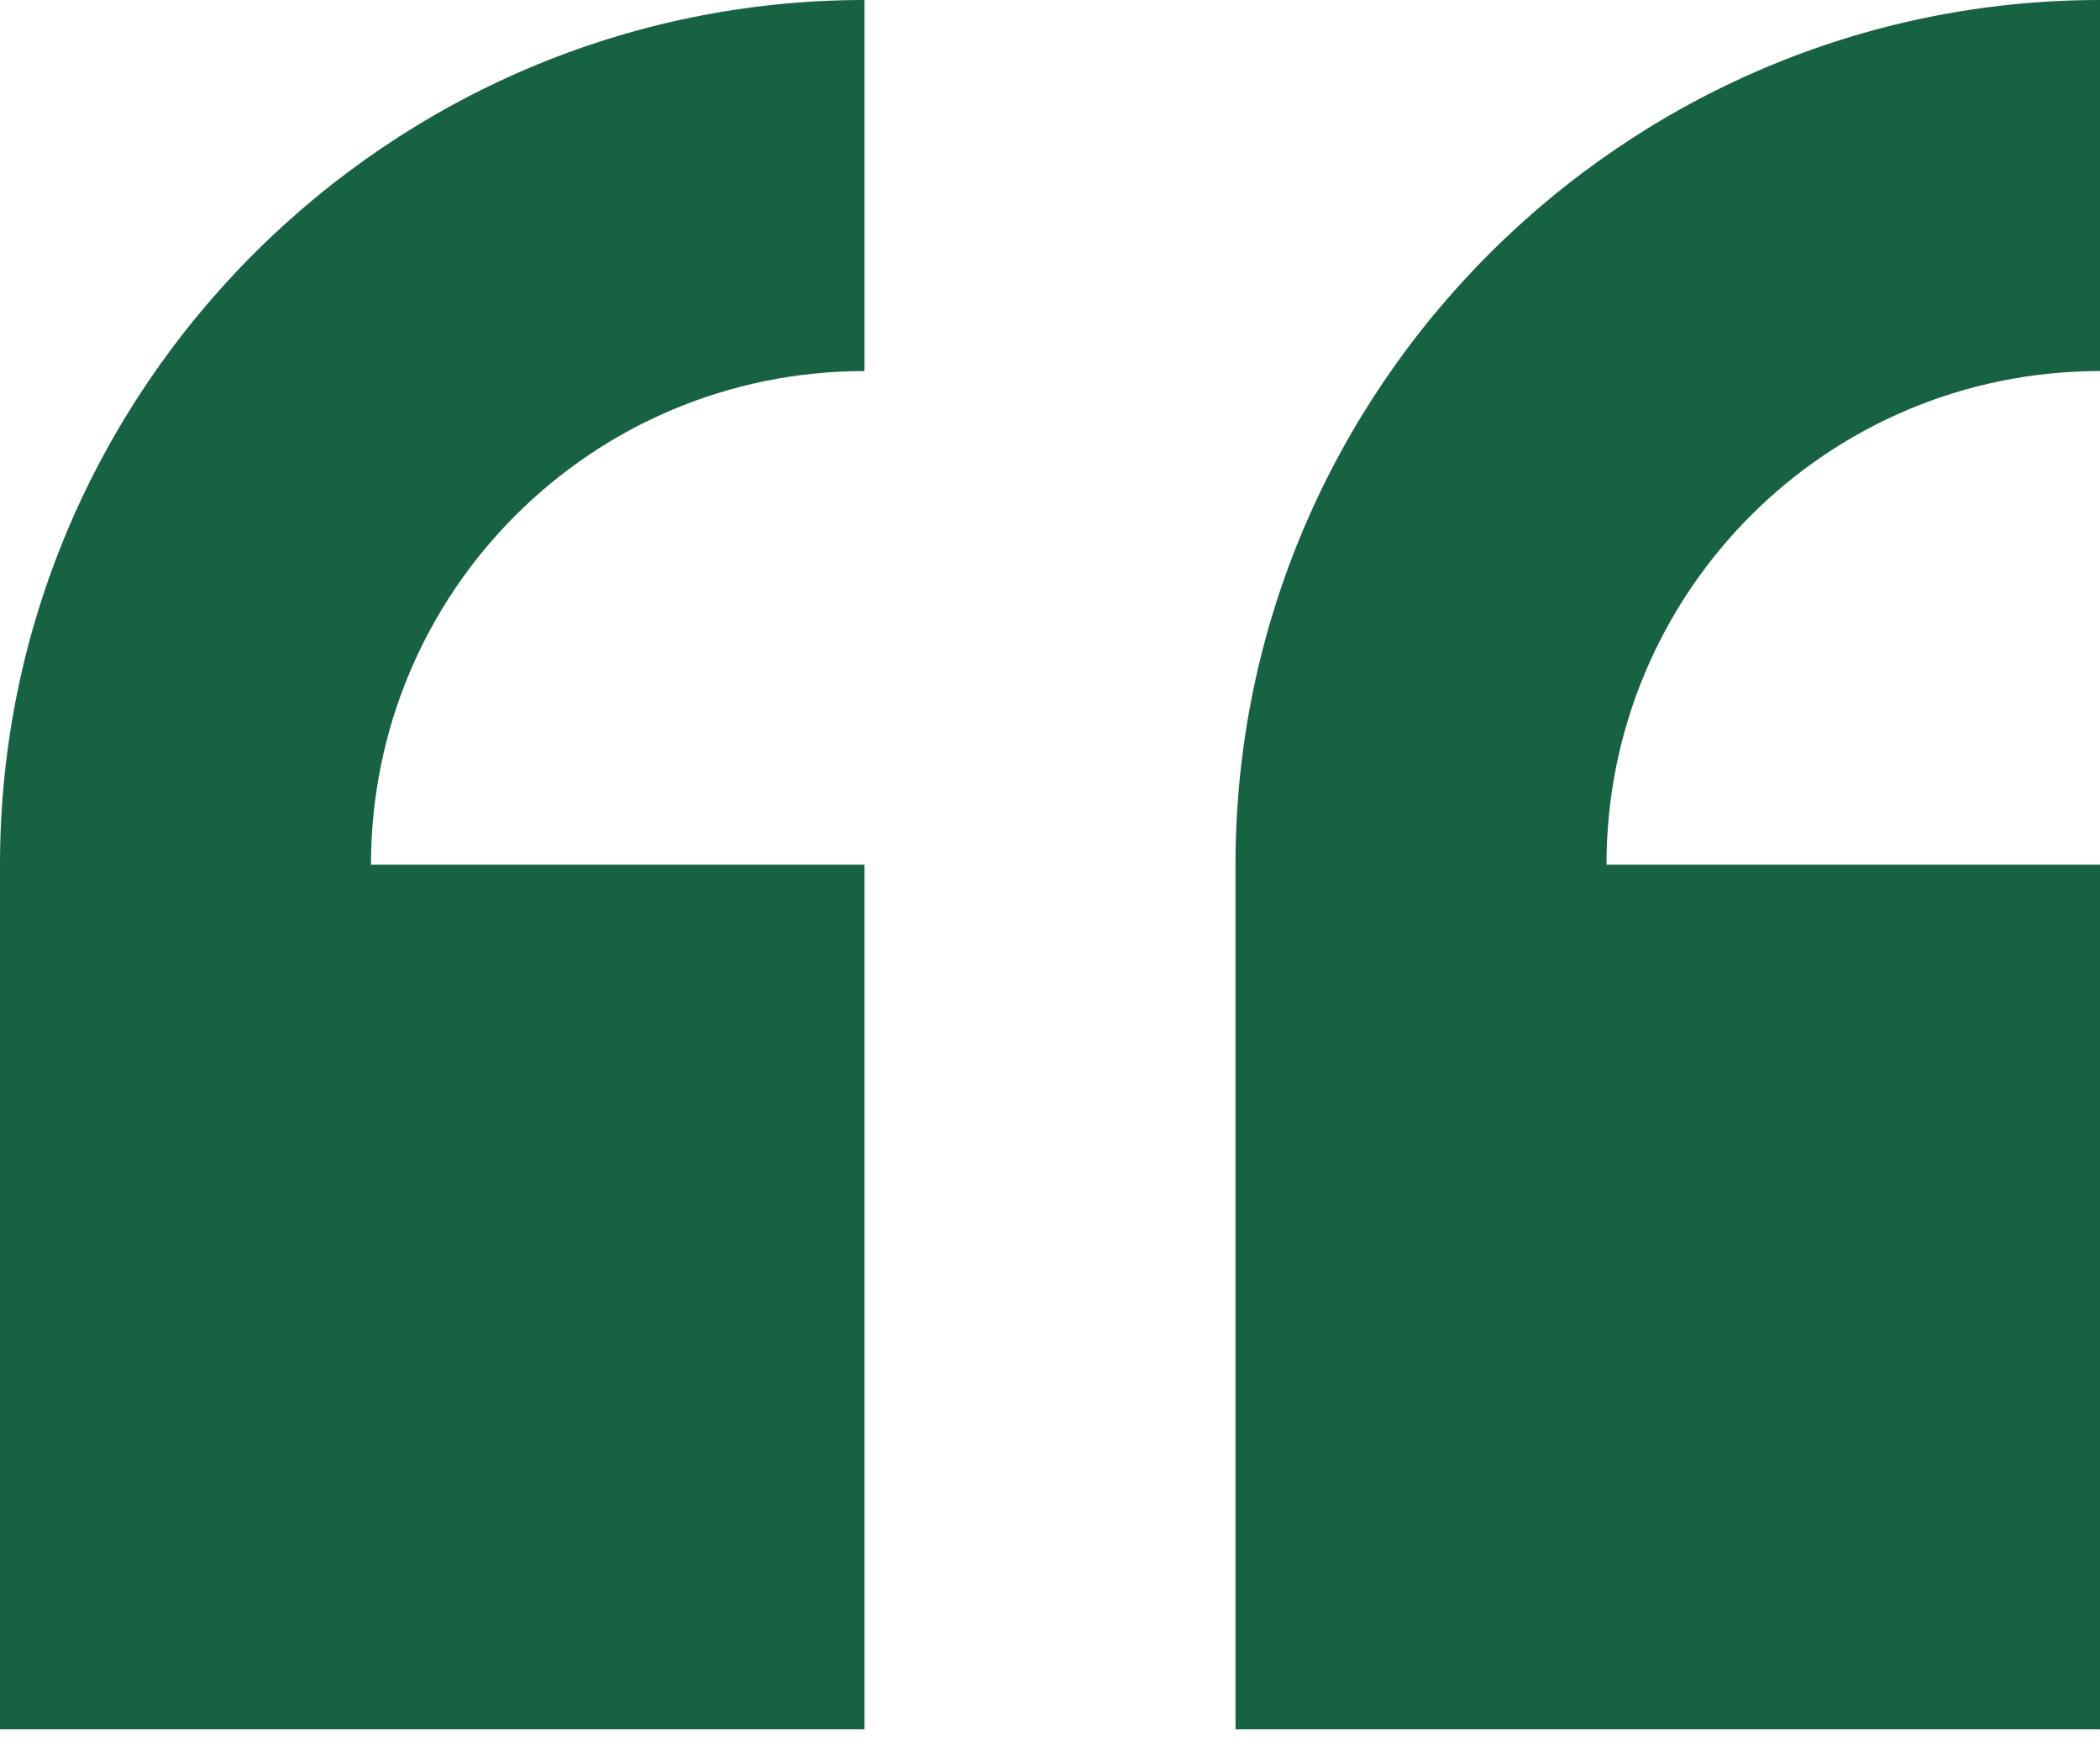 <?xml version="1.0" encoding="UTF-8"?>
<svg xmlns="http://www.w3.org/2000/svg" xmlns:xlink="http://www.w3.org/1999/xlink" id="icon-quote" version="1.1" viewBox="0 0 60 50">
  <!-- Generator: Adobe Illustrator 29.2.1, SVG Export Plug-In . SVG Version: 2.1.0 Build 116)  -->
  <defs>
    <style>
      .st0 {
        fill: #186244;
      }
    </style>
  </defs>
  <path class="st0" d="M0,24.7v24.7h24.7v-24.7h-14.1c0-7.8,6.3-14.1,14.1-14.1V0C11.1,0,0,11.1,0,24.7ZM60,10.6V0c-13.6,0-24.7,11.1-24.7,24.7v24.7h24.7v-24.7h-14.1c0-7.8,6.3-14.1,14.1-14.1Z"></path>
</svg>
